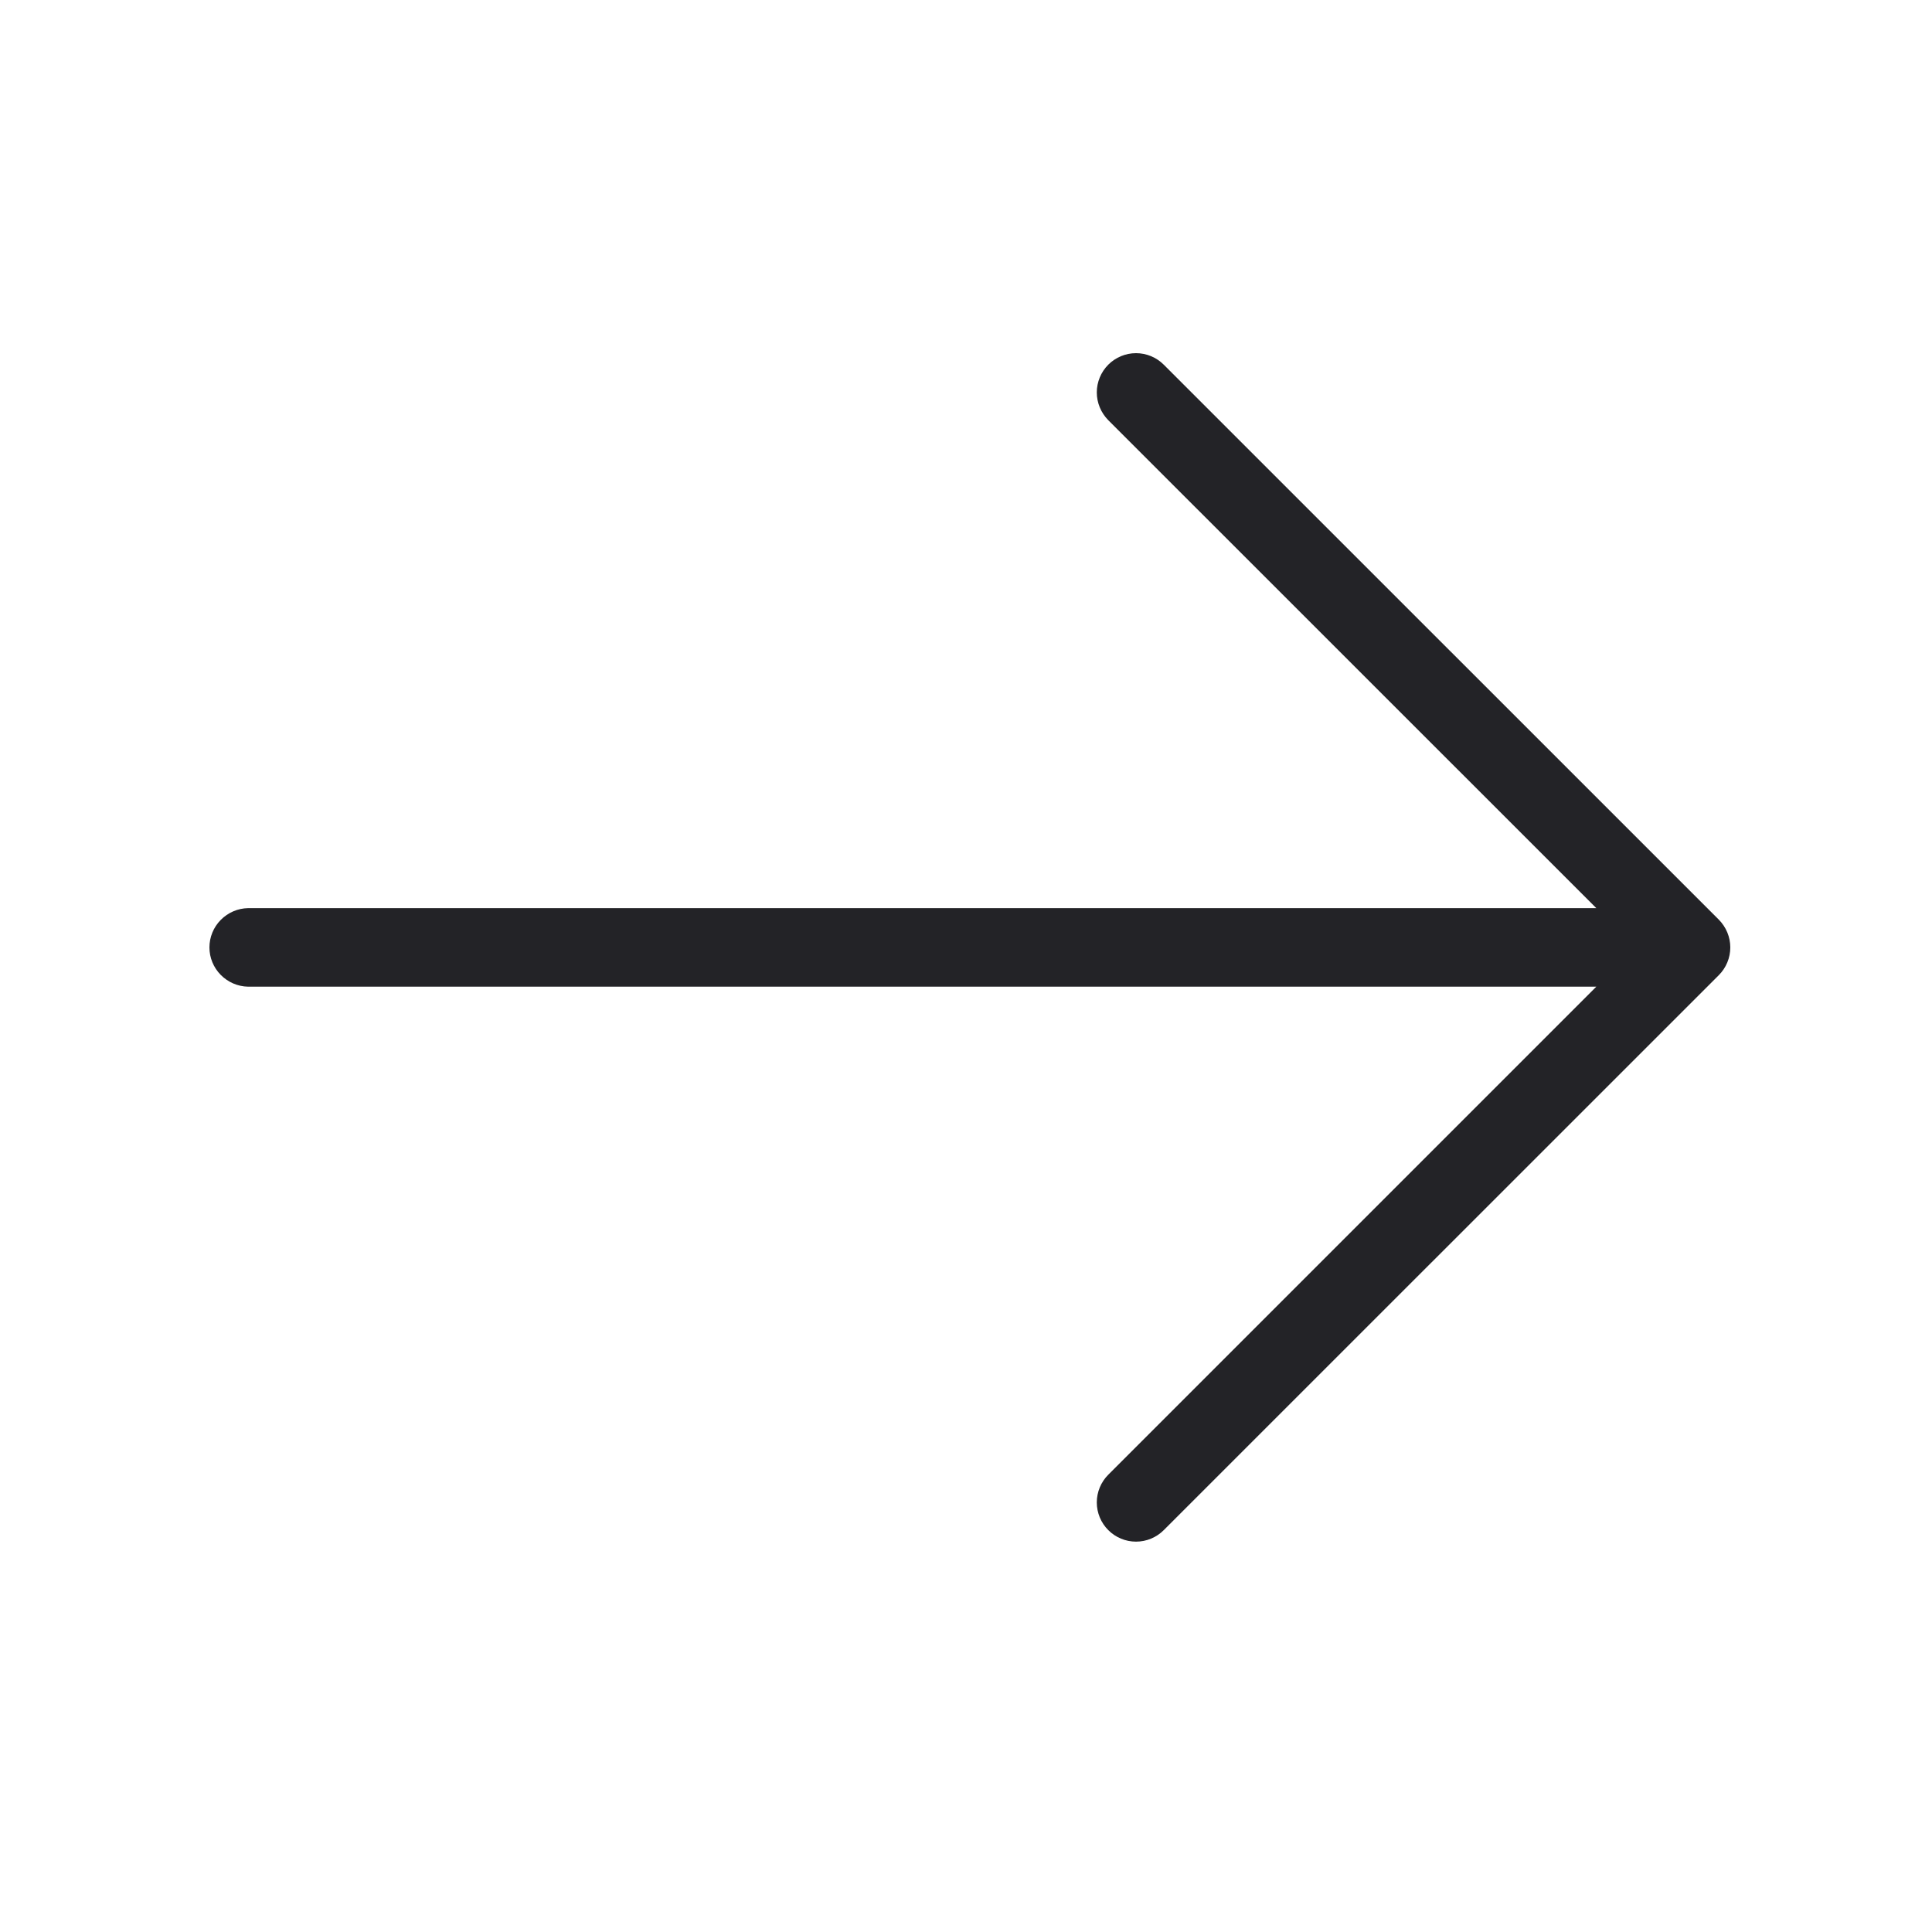 <?xml version="1.0" encoding="UTF-8"?> <svg xmlns="http://www.w3.org/2000/svg" width="20" height="20" viewBox="0 0 20 20" fill="none"> <g clip-path="url(#clip0_149_464)"> <path d="M12.047 15.84C11.971 15.916 11.868 15.959 11.76 15.959C11.652 15.959 11.549 15.916 11.473 15.84C11.397 15.764 11.354 15.661 11.354 15.553C11.354 15.445 11.397 15.342 11.473 15.266L16.525 10.214L2.568 10.214C2.461 10.212 2.36 10.168 2.285 10.092C2.21 10.016 2.168 9.914 2.168 9.808C2.168 9.701 2.21 9.599 2.285 9.523C2.36 9.447 2.461 9.403 2.568 9.401L16.525 9.401L11.473 4.35C11.397 4.273 11.354 4.17 11.354 4.062C11.354 3.955 11.397 3.851 11.473 3.775C11.549 3.699 11.652 3.656 11.76 3.656C11.868 3.656 11.971 3.699 12.047 3.775L17.793 9.52C17.869 9.597 17.912 9.7 17.912 9.808C17.912 9.915 17.869 10.019 17.793 10.095L12.047 15.84Z" fill="#232327"></path> </g> <defs> <clipPath id="clip0_149_464"> <rect width="13" height="13" fill="white" transform="matrix(0.707 -0.707 -0.707 -0.707 10 19)"></rect> </clipPath> </defs> </svg> 